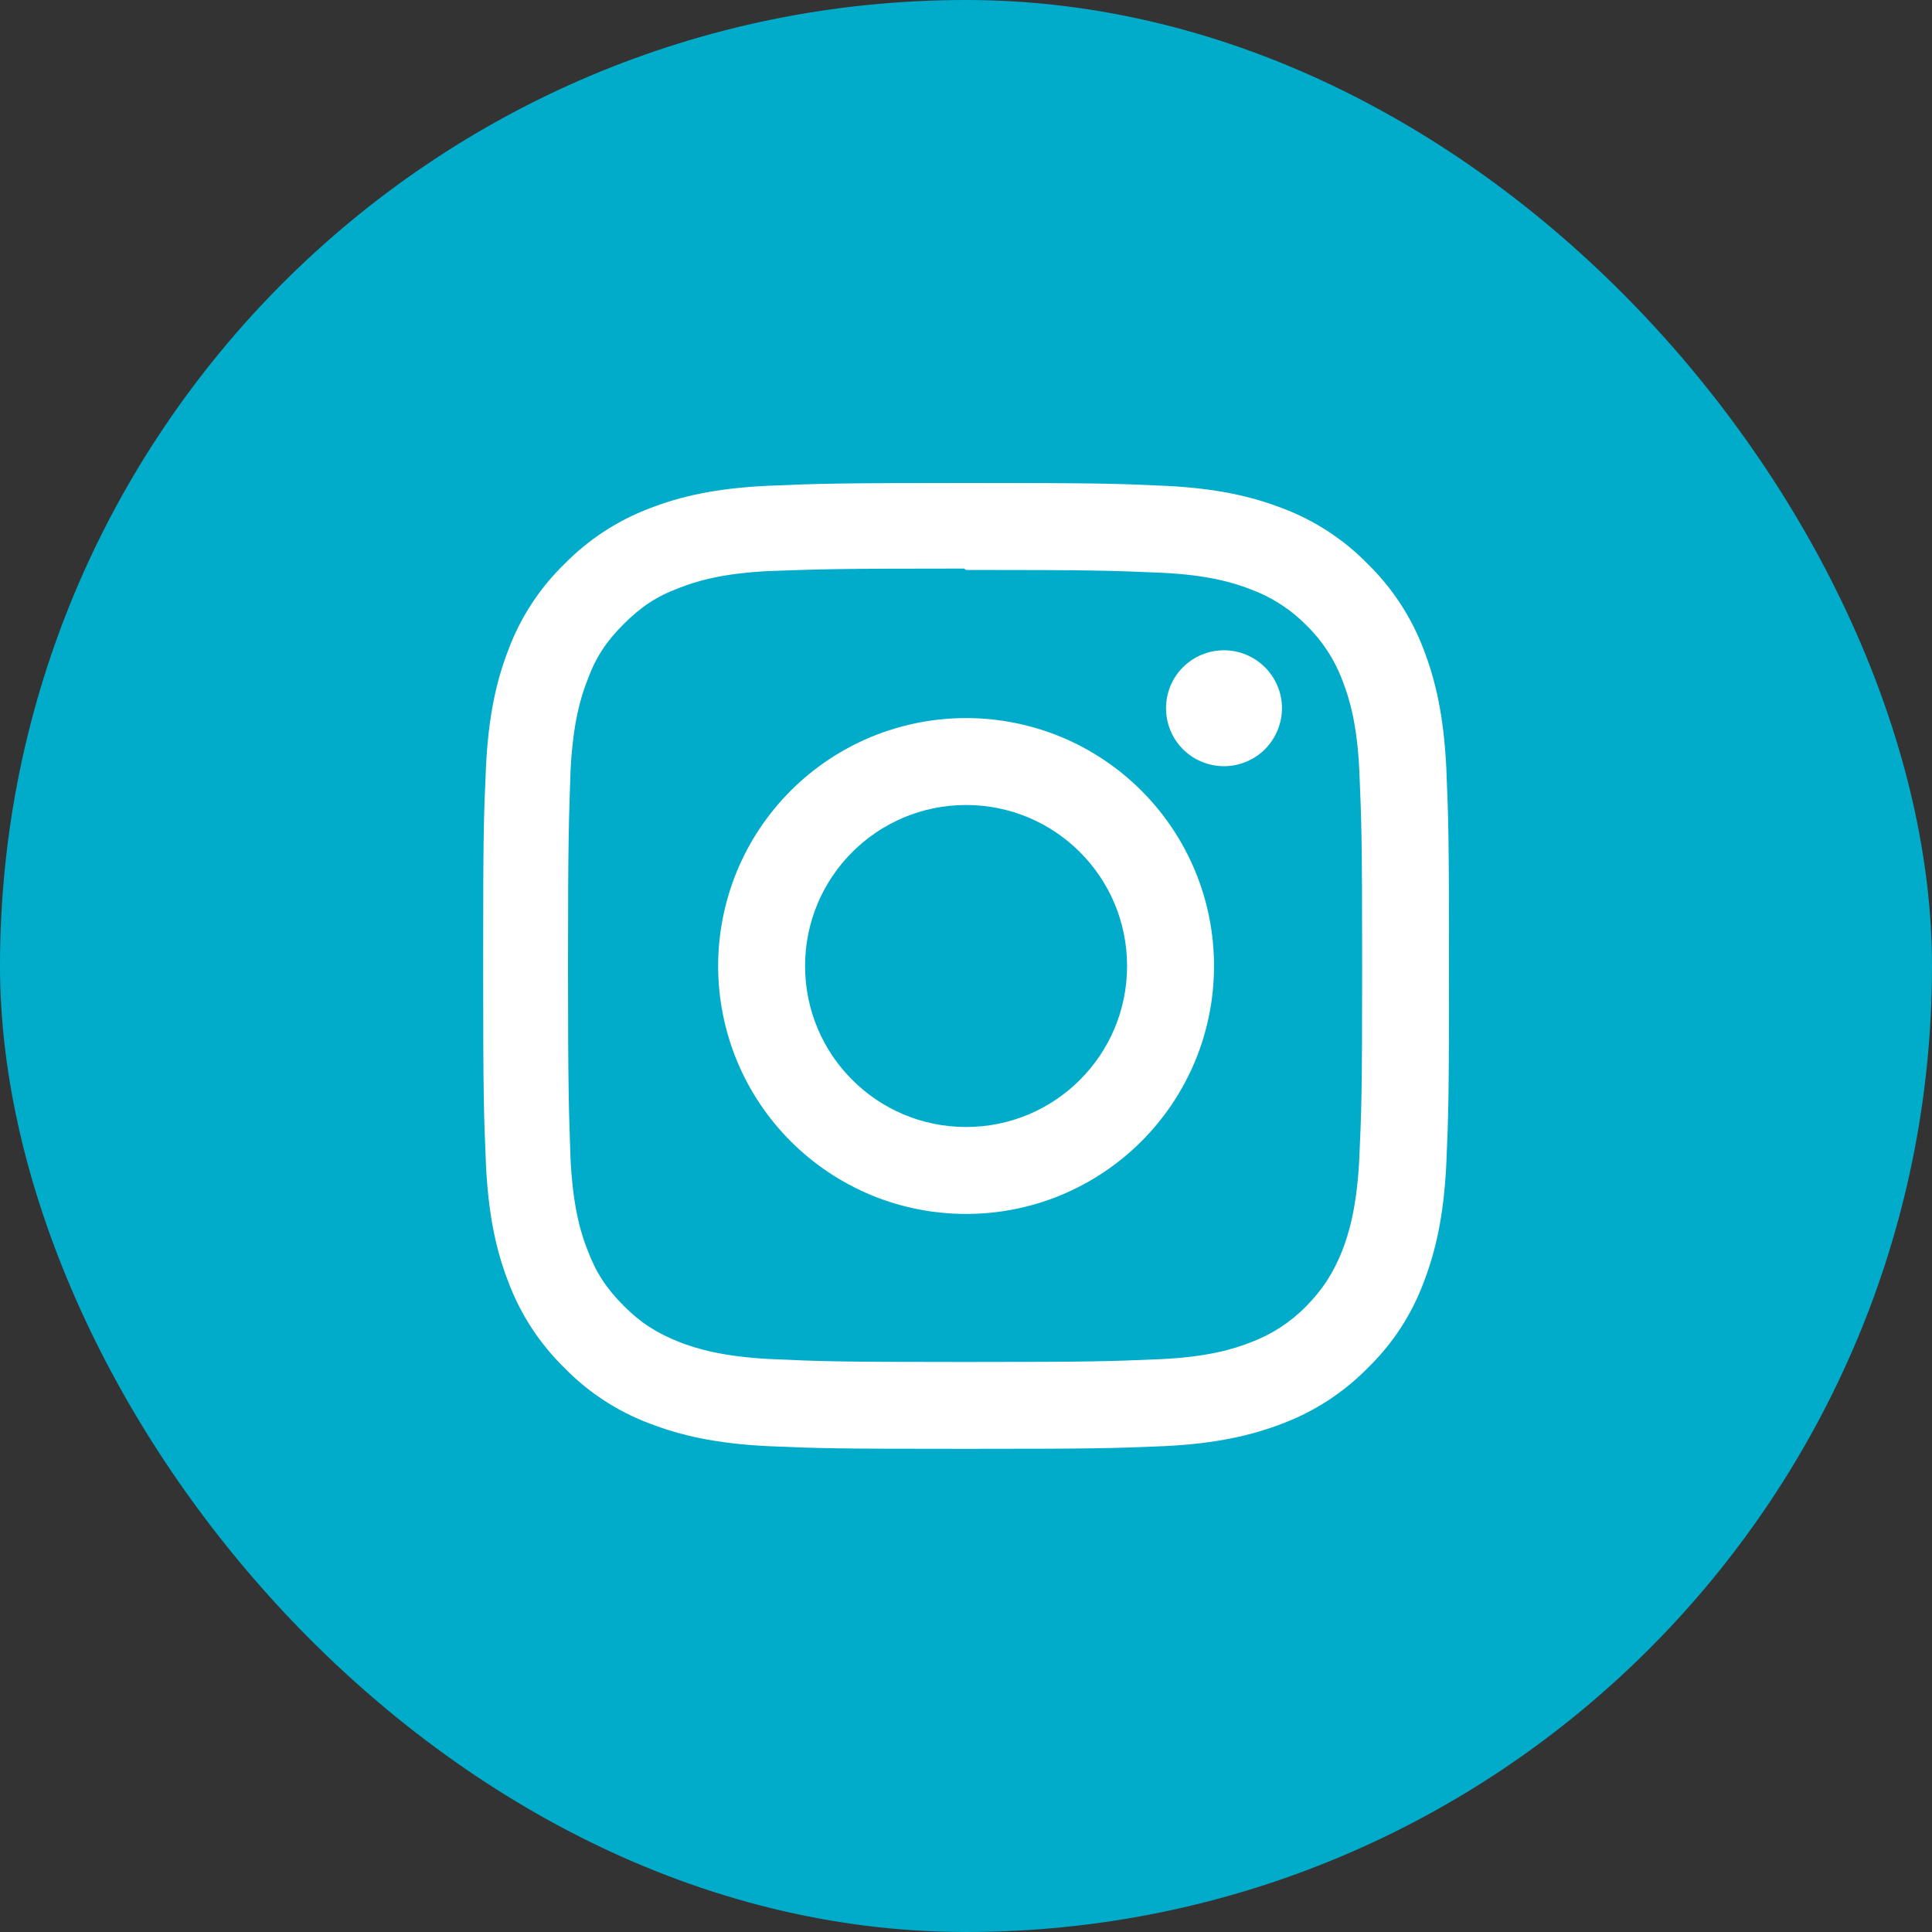 <svg width="24" height="24" viewBox="0 0 24 24" fill="none" xmlns="http://www.w3.org/2000/svg">
<rect x="0" y="0" width="24" height="24" fill="#333333" stroke="none"/>
<rect width="24" height="24" rx="12" fill="#00ACCA"/>
<g clip-path="url(#clip0_1150_3381)">
<path d="M12.001 6C10.37 6 10.167 6.008 9.529 6.035C8.888 6.066 8.454 6.166 8.072 6.314C7.672 6.465 7.309 6.702 7.01 7.008C6.703 7.306 6.466 7.669 6.316 8.07C6.168 8.453 6.068 8.886 6.037 9.527C6.008 10.165 6.002 10.368 6.002 11.999C6.002 13.63 6.01 13.833 6.037 14.472C6.068 15.111 6.168 15.546 6.316 15.928C6.467 16.329 6.704 16.691 7.01 16.991C7.308 17.297 7.671 17.534 8.072 17.684C8.454 17.831 8.89 17.932 9.529 17.964C10.168 17.992 10.37 17.998 12.001 17.998C13.632 17.998 13.835 17.991 14.474 17.964C15.113 17.932 15.548 17.831 15.931 17.684C16.331 17.533 16.693 17.297 16.993 16.991C17.3 16.692 17.537 16.33 17.686 15.928C17.833 15.546 17.934 15.111 17.966 14.472C17.994 13.833 18 13.63 18 11.999C18 10.368 17.993 10.165 17.966 9.527C17.934 8.888 17.832 8.45 17.686 8.07C17.535 7.67 17.298 7.307 16.993 7.008C16.694 6.701 16.331 6.464 15.931 6.314C15.548 6.166 15.113 6.066 14.474 6.035C13.835 6.006 13.632 6 12.001 6ZM12.001 7.08C13.603 7.08 13.794 7.088 14.427 7.115C15.011 7.142 15.329 7.24 15.54 7.322C15.801 7.419 16.037 7.572 16.232 7.771C16.43 7.965 16.583 8.2 16.679 8.461C16.761 8.672 16.859 8.99 16.886 9.574C16.913 10.207 16.921 10.398 16.921 12C16.921 13.601 16.913 13.793 16.884 14.425C16.852 15.009 16.755 15.327 16.673 15.539C16.559 15.82 16.432 16.017 16.223 16.23C16.028 16.428 15.792 16.581 15.531 16.677C15.323 16.759 15.001 16.857 14.414 16.884C13.778 16.911 13.591 16.919 11.985 16.919C10.379 16.919 10.192 16.911 9.555 16.882C8.971 16.851 8.649 16.753 8.438 16.671C8.153 16.557 7.957 16.431 7.748 16.221C7.537 16.01 7.403 15.809 7.299 15.53C7.215 15.321 7.119 14.999 7.088 14.413C7.067 13.784 7.056 13.589 7.056 11.991C7.056 10.393 7.067 10.198 7.088 9.561C7.119 8.975 7.215 8.653 7.299 8.444C7.403 8.159 7.537 7.963 7.748 7.752C7.957 7.543 8.153 7.409 8.438 7.303C8.649 7.221 8.963 7.123 9.549 7.094C10.185 7.071 10.373 7.063 11.976 7.063L12.001 7.08ZM12.001 8.92C11.597 8.92 11.196 9 10.822 9.154C10.449 9.309 10.109 9.536 9.823 9.822C9.537 10.108 9.31 10.447 9.155 10.821C9.001 11.195 8.921 11.595 8.921 12C8.921 12.405 9.001 12.805 9.155 13.179C9.31 13.553 9.537 13.892 9.823 14.178C10.109 14.464 10.449 14.691 10.822 14.846C11.196 15.001 11.597 15.08 12.001 15.08C12.406 15.08 12.806 15.001 13.18 14.846C13.554 14.691 13.893 14.464 14.179 14.178C14.465 13.892 14.692 13.553 14.847 13.179C15.002 12.805 15.081 12.405 15.081 12C15.081 11.595 15.002 11.195 14.847 10.821C14.692 10.447 14.465 10.108 14.179 9.822C13.893 9.536 13.554 9.309 13.18 9.154C12.806 9 12.406 8.92 12.001 8.92ZM12.001 14C10.896 14 10.001 13.105 10.001 12C10.001 10.895 10.896 10 12.001 10C13.107 10 14.001 10.895 14.001 12C14.001 13.105 13.107 14 12.001 14ZM15.925 8.797C15.925 8.988 15.849 9.171 15.714 9.307C15.579 9.442 15.395 9.518 15.204 9.518C15.11 9.518 15.016 9.499 14.929 9.463C14.841 9.427 14.762 9.374 14.695 9.307C14.628 9.24 14.575 9.161 14.539 9.073C14.503 8.986 14.485 8.892 14.485 8.798C14.485 8.703 14.503 8.61 14.539 8.522C14.575 8.435 14.628 8.356 14.695 8.289C14.762 8.222 14.841 8.169 14.929 8.133C15.016 8.097 15.11 8.078 15.204 8.078C15.601 8.078 15.925 8.401 15.925 8.797Z" fill="white"/>
</g>
<defs>
<clipPath id="clip0_1150_3381">
<rect width="12" height="12" fill="white" transform="translate(6 6)"/>
</clipPath>
</defs>
</svg>
